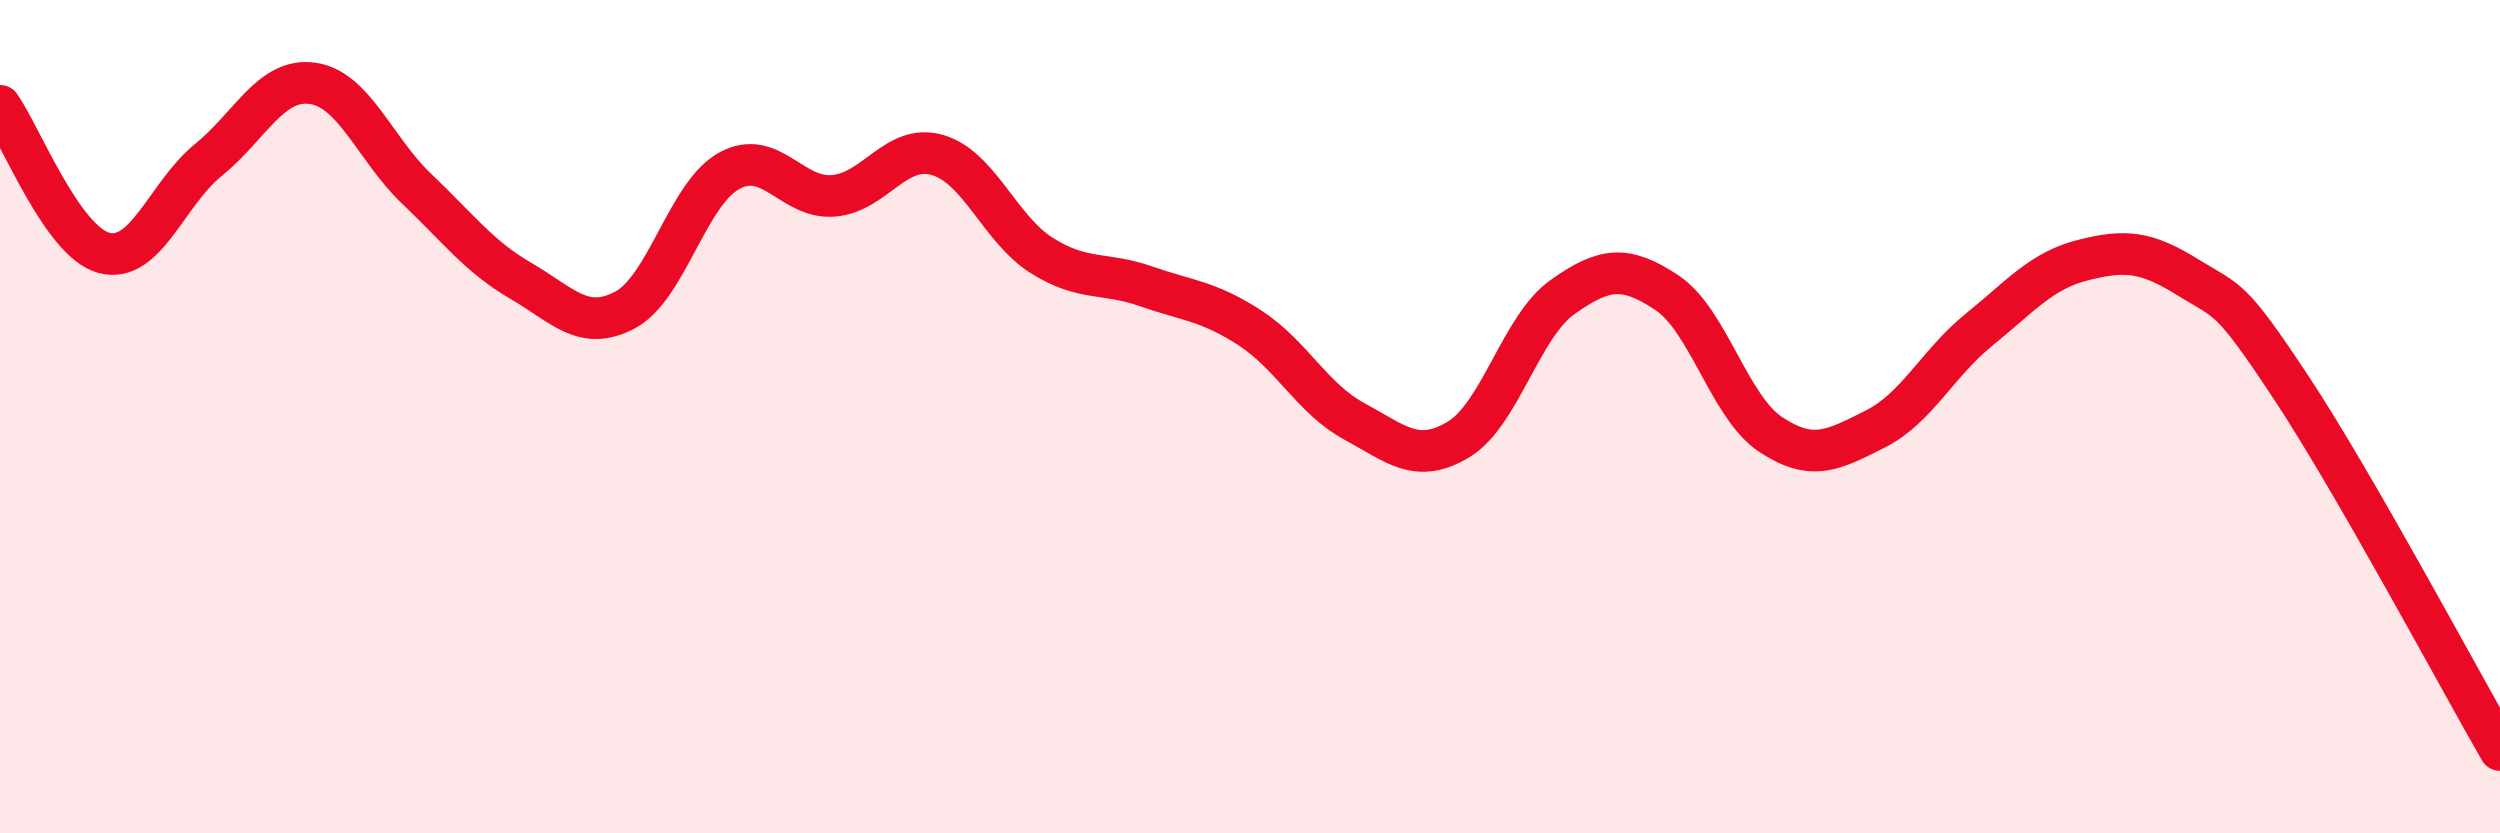 
    <svg width="60" height="20" viewBox="0 0 60 20" xmlns="http://www.w3.org/2000/svg">
      <path
        d="M 0,2.54 C 0.5,3.25 1.5,5.81 2.5,6.07 C 3.5,6.33 4,4.65 5,3.84 C 6,3.03 6.5,1.86 7.5,2 C 8.5,2.14 9,3.58 10,4.53 C 11,5.48 11.5,6.16 12.5,6.74 C 13.5,7.32 14,7.97 15,7.44 C 16,6.91 16.5,4.65 17.5,4.1 C 18.5,3.55 19,4.78 20,4.7 C 21,4.62 21.5,3.43 22.5,3.72 C 23.5,4.01 24,5.5 25,6.13 C 26,6.76 26.5,6.52 27.5,6.87 C 28.5,7.22 29,7.22 30,7.87 C 31,8.52 31.5,9.57 32.5,10.11 C 33.5,10.65 34,11.15 35,10.55 C 36,9.95 36.5,7.84 37.5,7.13 C 38.5,6.42 39,6.36 40,7.02 C 41,7.68 41.5,9.77 42.5,10.43 C 43.5,11.09 44,10.8 45,10.3 C 46,9.8 46.5,8.72 47.5,7.91 C 48.5,7.1 49,6.49 50,6.24 C 51,5.99 51.5,6.03 52.5,6.65 C 53.5,7.27 53.5,7.05 55,9.32 C 56.5,11.59 59,16.26 60,18L60 20L0 20Z"
        fill="#EB0A25"
        opacity="0.1"
        stroke-linecap="round"
        stroke-linejoin="round"
      />
      <path
        d="M 0,2.54 C 0.5,3.25 1.5,5.81 2.5,6.07 C 3.5,6.33 4,4.65 5,3.84 C 6,3.03 6.5,1.86 7.5,2 C 8.5,2.14 9,3.58 10,4.53 C 11,5.48 11.5,6.16 12.5,6.74 C 13.5,7.32 14,7.97 15,7.44 C 16,6.91 16.5,4.65 17.5,4.1 C 18.5,3.55 19,4.78 20,4.7 C 21,4.62 21.5,3.43 22.5,3.72 C 23.5,4.01 24,5.5 25,6.13 C 26,6.76 26.5,6.52 27.5,6.87 C 28.5,7.22 29,7.22 30,7.87 C 31,8.52 31.5,9.57 32.5,10.11 C 33.5,10.65 34,11.15 35,10.55 C 36,9.95 36.5,7.84 37.5,7.13 C 38.5,6.42 39,6.36 40,7.02 C 41,7.68 41.5,9.77 42.5,10.43 C 43.5,11.09 44,10.8 45,10.3 C 46,9.8 46.5,8.72 47.5,7.91 C 48.5,7.1 49,6.49 50,6.24 C 51,5.99 51.5,6.03 52.5,6.65 C 53.5,7.27 53.5,7.05 55,9.32 C 56.5,11.59 59,16.26 60,18"
        stroke="#EB0A25"
        stroke-width="1"
        fill="none"
        stroke-linecap="round"
        stroke-linejoin="round"
      />
    </svg>
  